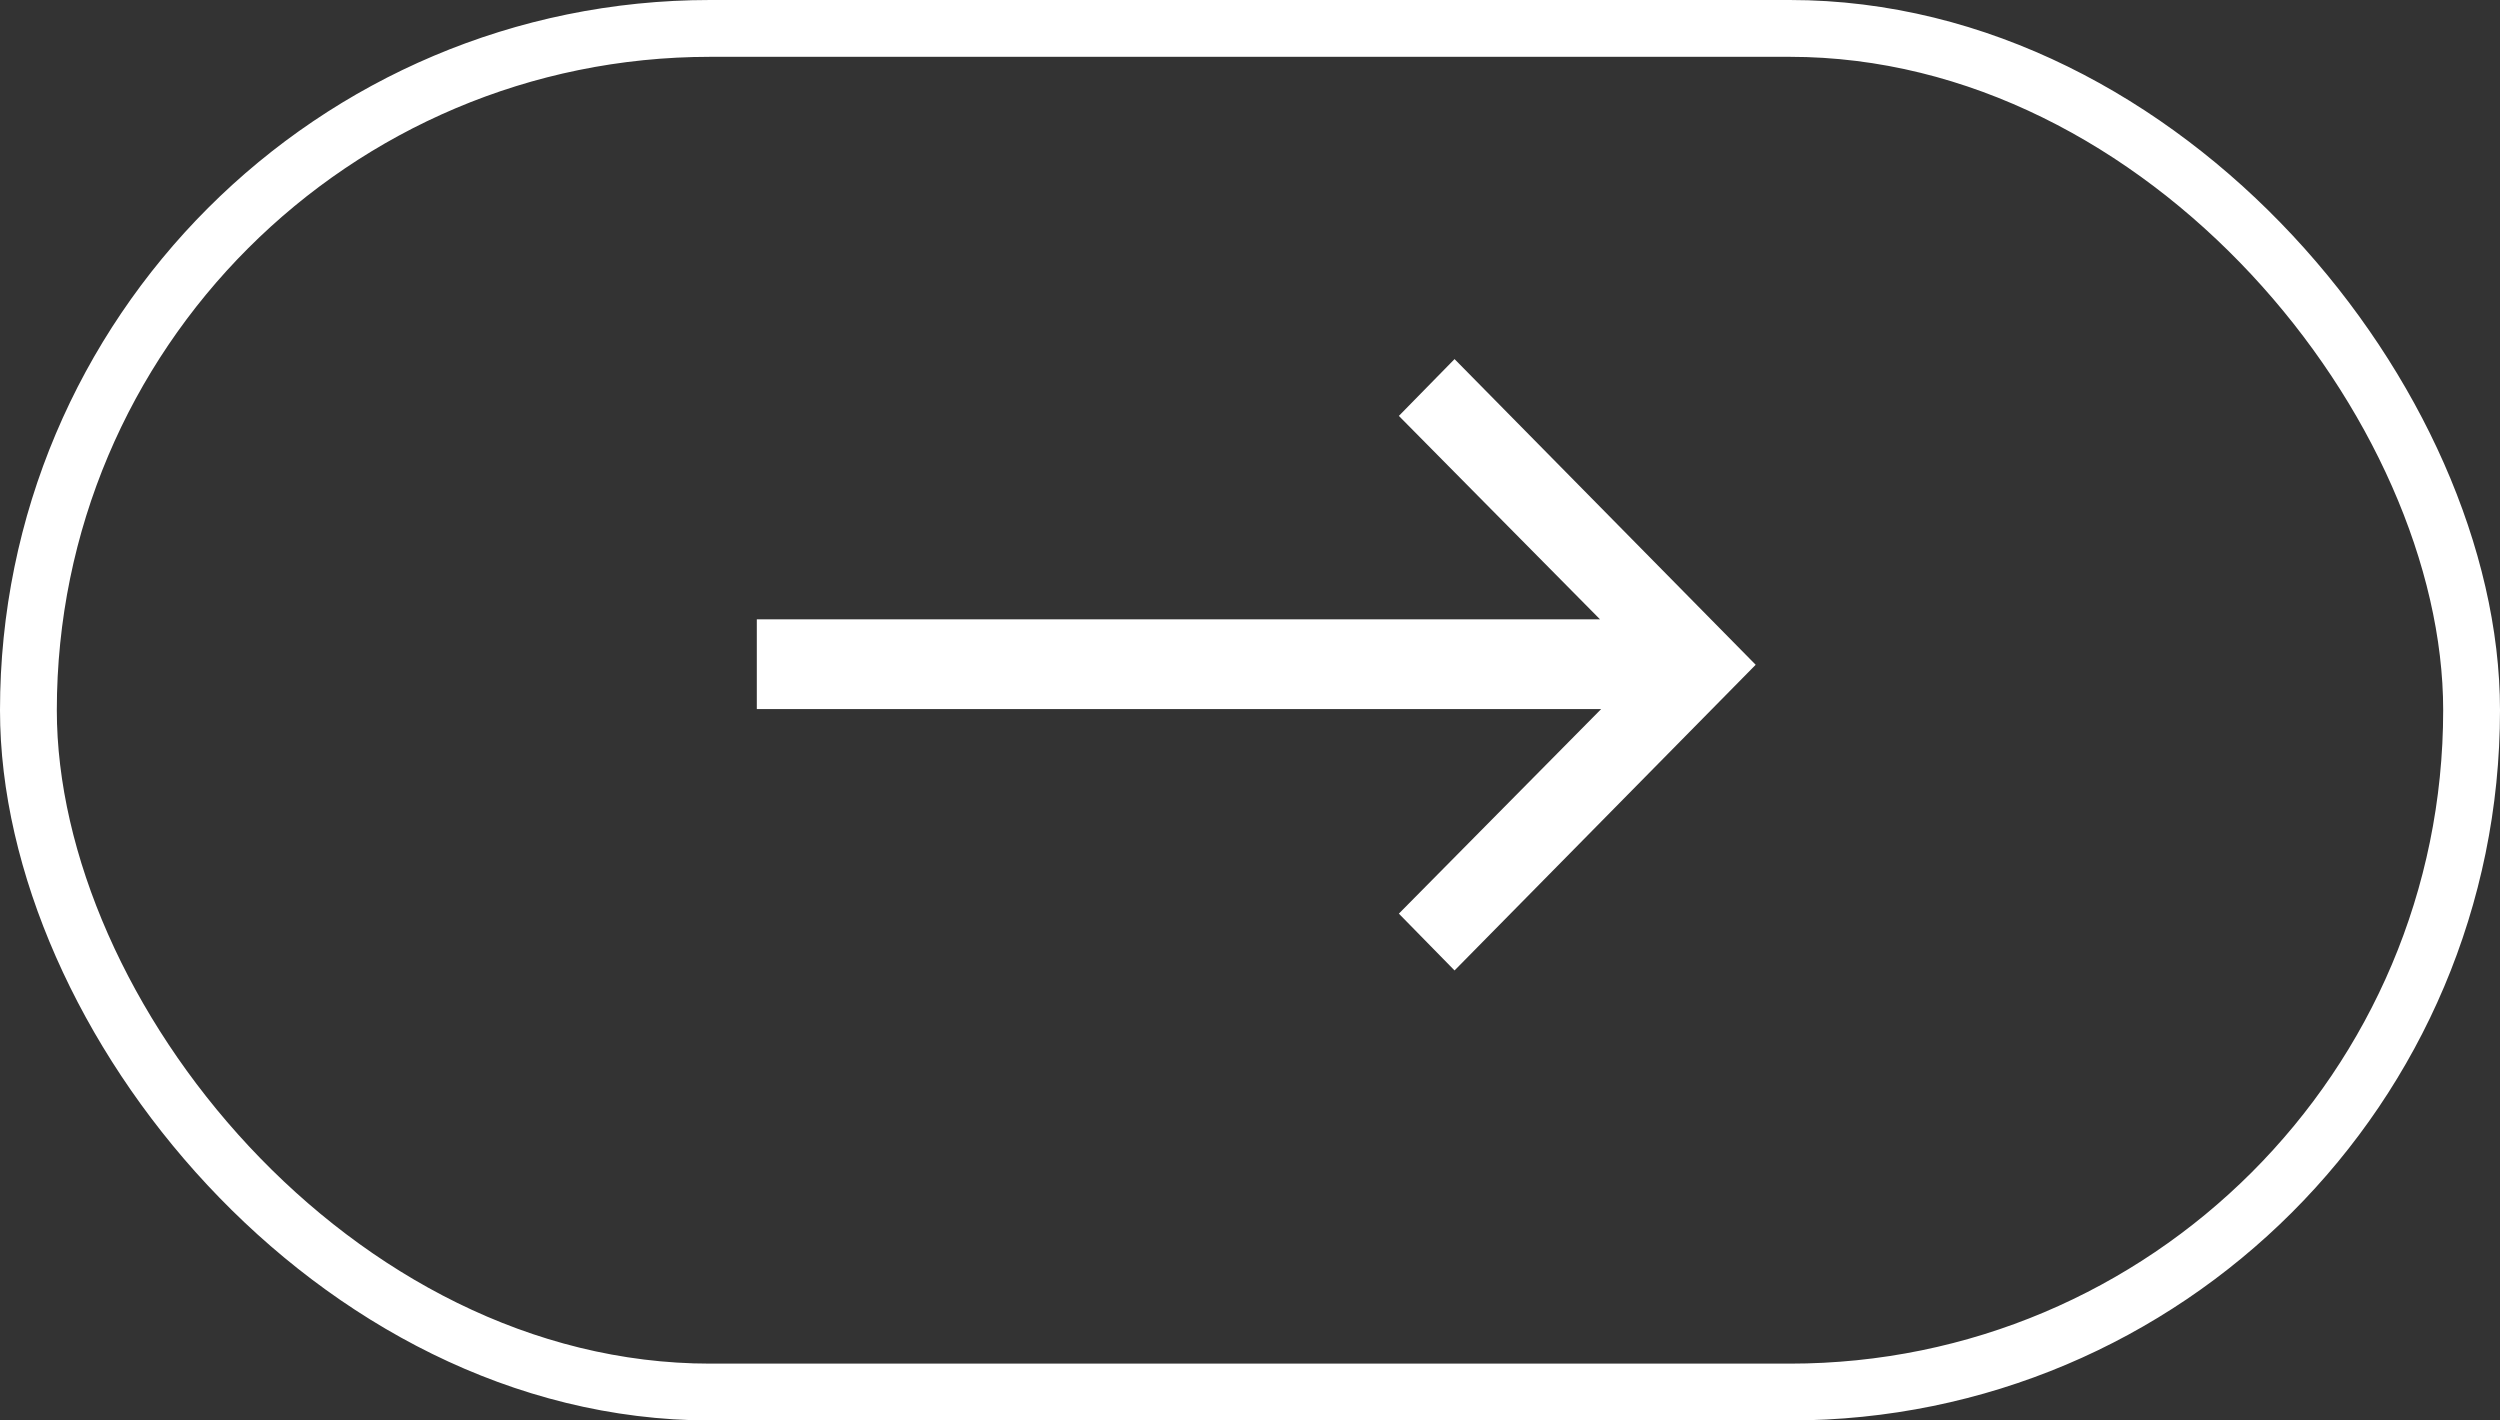 <svg width="44" height="25" viewBox="0 0 44 25" fill="none" xmlns="http://www.w3.org/2000/svg">
<rect x="0" y="0" width="44" height="25" fill="#333333" stroke="none"/>
<path d="M28.16 10.9L24.62 7.32L25.6 6.32L30.9 11.7L25.6 17.08L24.62 16.08L28.18 12.48H13.32V10.9H28.16Z" fill="white"/>
<rect x="0.5" y="0.5" width="43" height="24" rx="12" stroke="white"/>
</svg>
